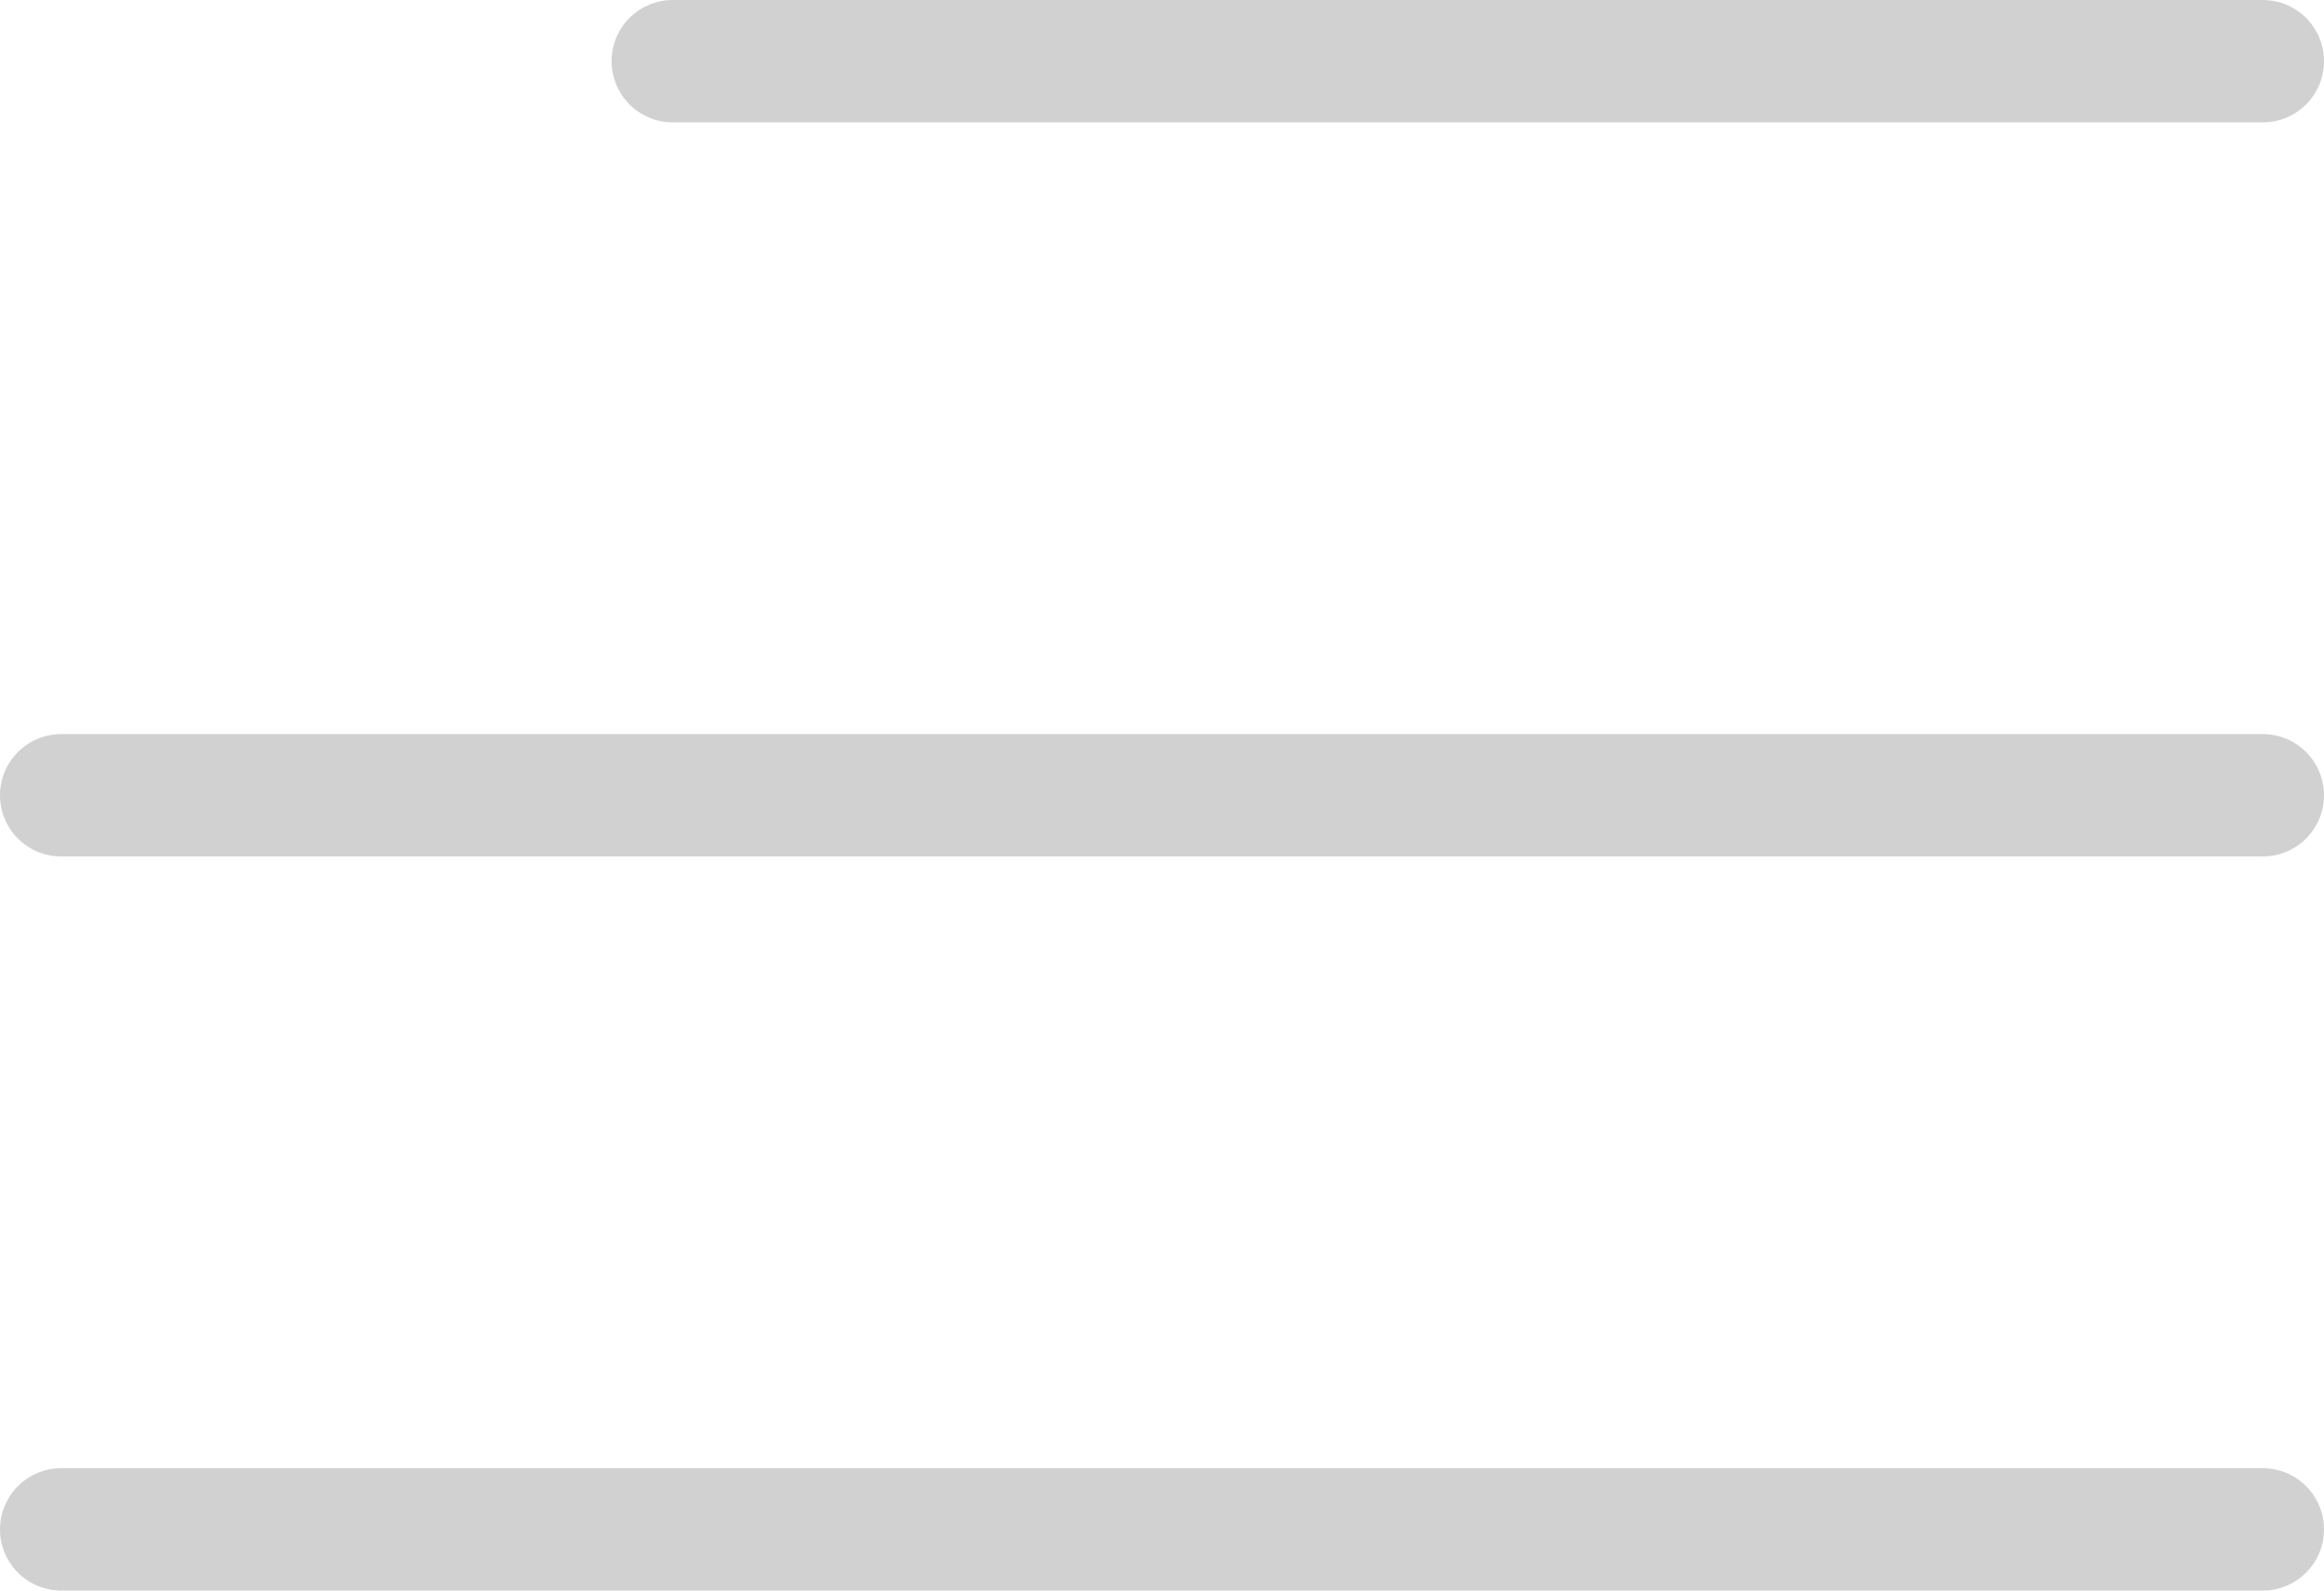 <svg width="38" height="26" viewBox="0 0 38 26" fill="none" xmlns="http://www.w3.org/2000/svg">
<line x1="11" y1="1" x2="37" y2="1" stroke="#D1D1D1" stroke-width="2" stroke-linecap="round"/>
<line x1="1" y1="13" x2="37" y2="13" stroke="#D1D1D1" stroke-width="2" stroke-linecap="round"/>
<line x1="1" y1="25" x2="37" y2="25" stroke="#D1D1D1" stroke-width="2" stroke-linecap="round"/>
</svg>
